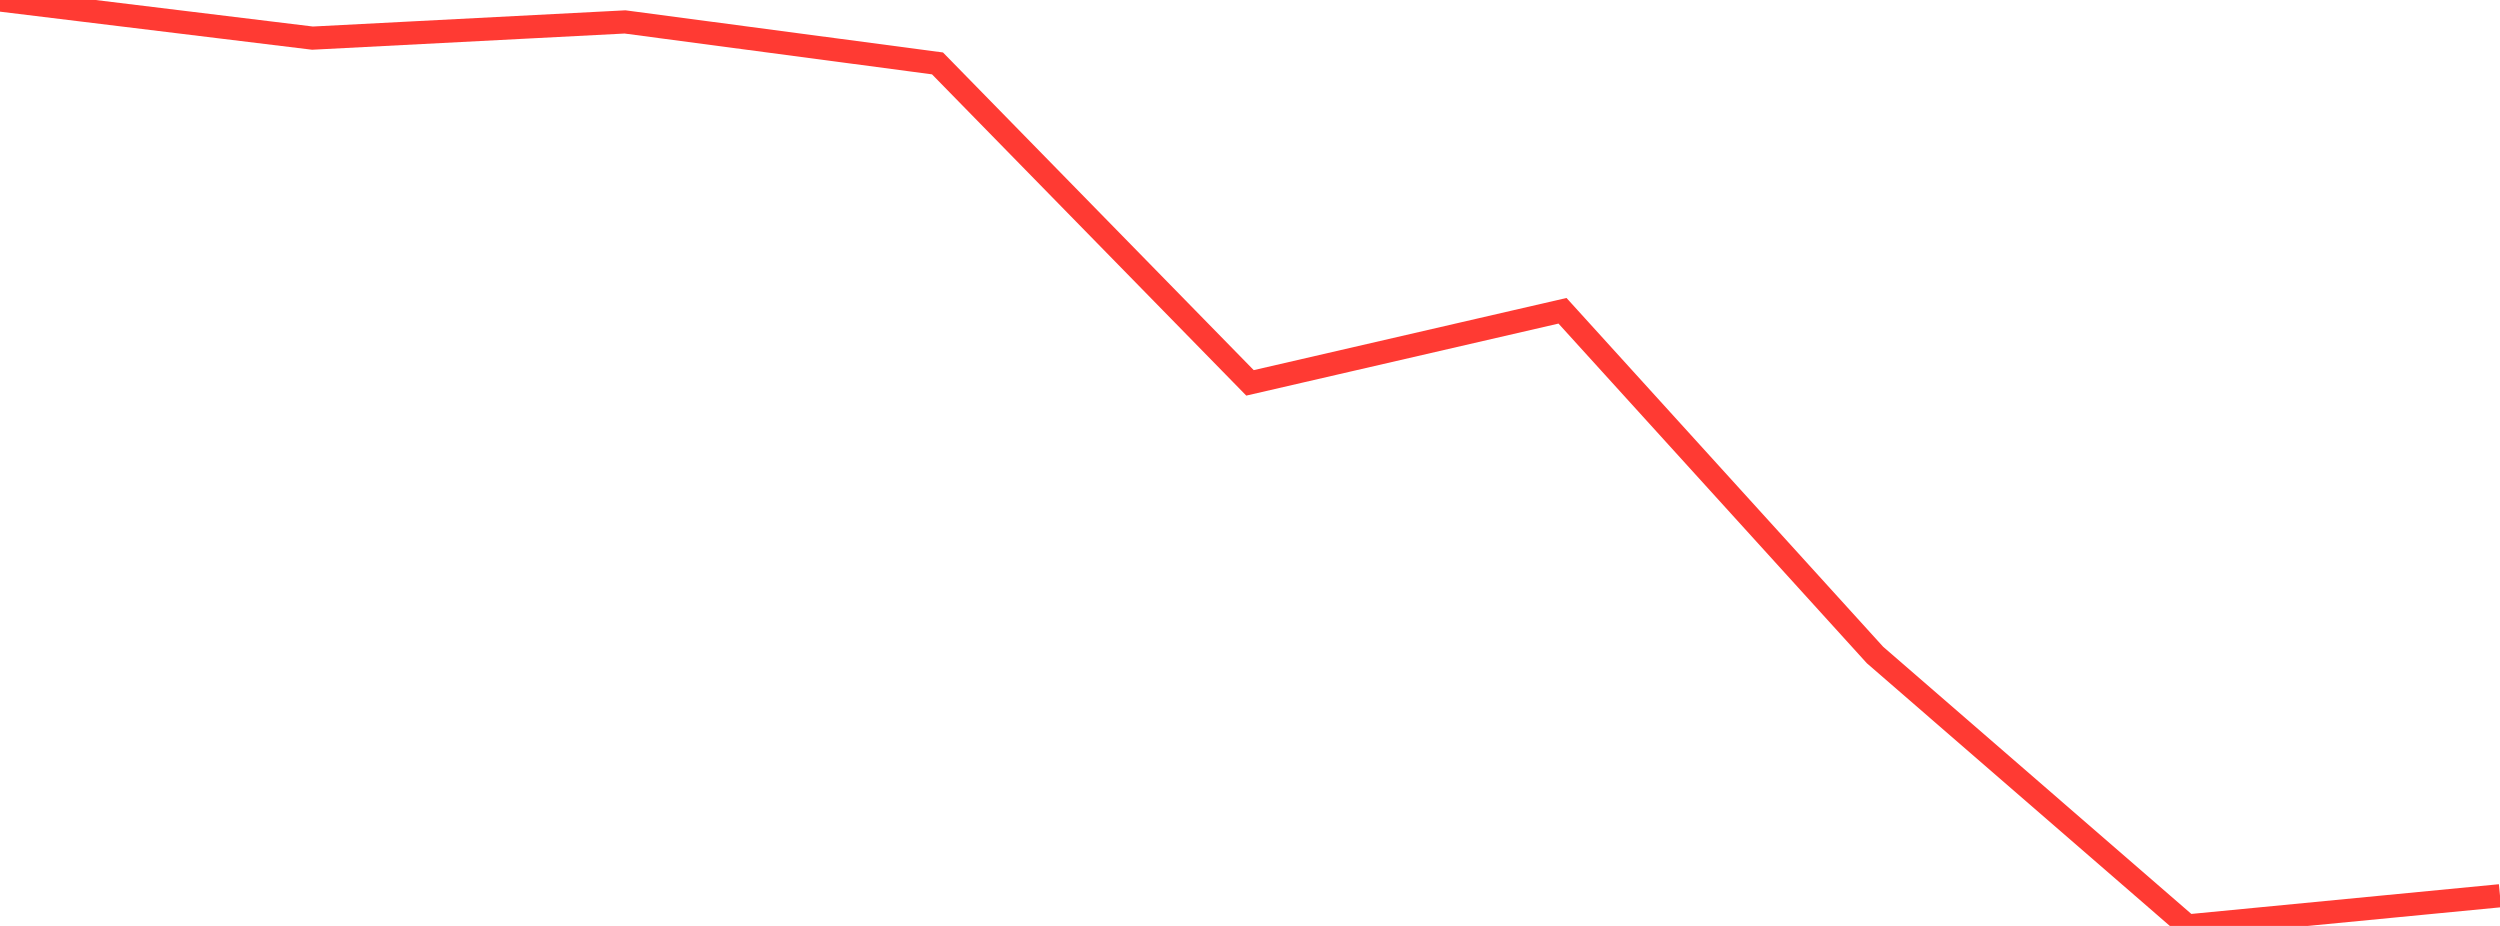 <?xml version="1.0" standalone="no"?>
<!DOCTYPE svg PUBLIC "-//W3C//DTD SVG 1.1//EN" "http://www.w3.org/Graphics/SVG/1.1/DTD/svg11.dtd">

<svg width="135" height="50" viewBox="0 0 135 50" preserveAspectRatio="none" 
  xmlns="http://www.w3.org/2000/svg"
  xmlns:xlink="http://www.w3.org/1999/xlink">


<polyline points="0.0, 0.0 16.875, 2.059 33.75, 1.184 50.625, 3.424 67.5, 20.675 84.375, 16.782 101.25, 35.37 118.125, 50.0 135.0, 48.37" fill="none" stroke="#ff3a33" stroke-width="1.25"/>

</svg>